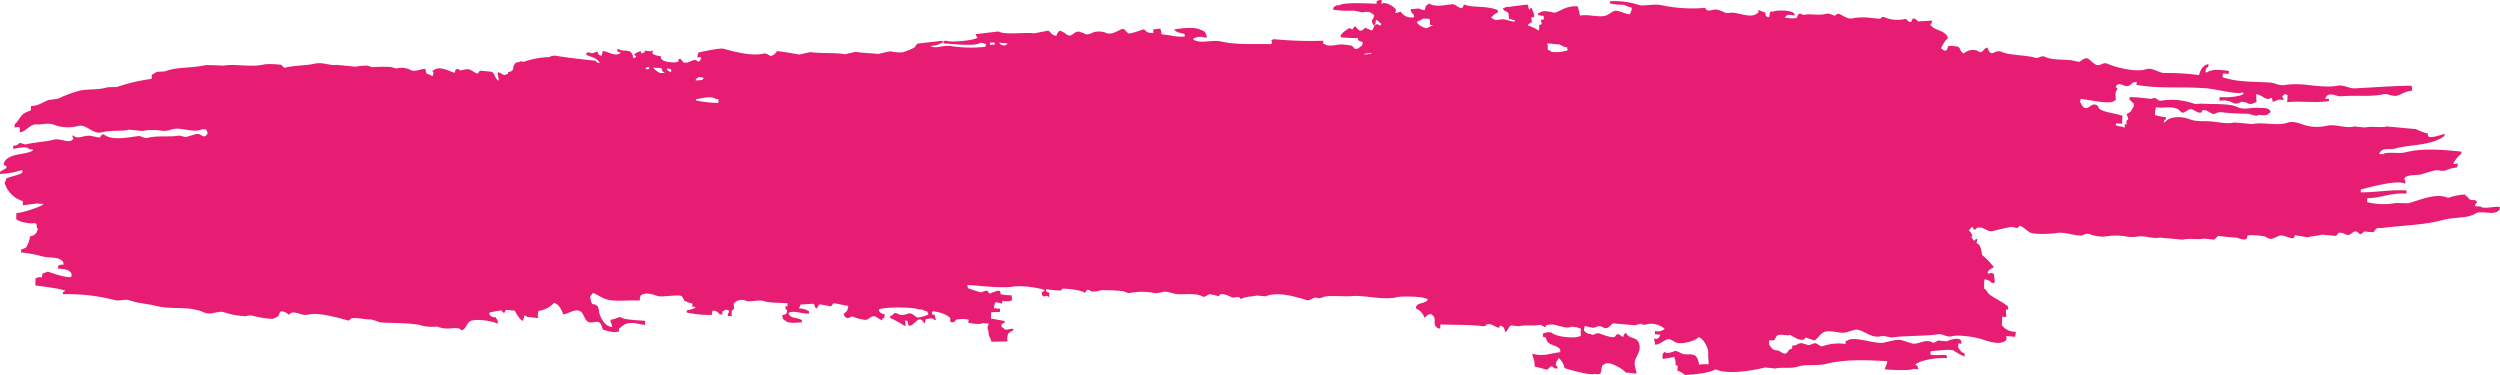 <svg xmlns="http://www.w3.org/2000/svg" viewBox="0 0 600.108 90">
  <defs>
    <style>
      .cls-1 {
        fill: #e61d72;
        fill-rule: evenodd;
      }
    </style>
  </defs>
  <path id="Path_420" data-name="Path 420" class="cls-1" d="M595.295,49.6c-.466-.064-.931-.064-1.4-.127.169-.635.169-.635.508-.889-.466-1.207-1.566.191-2.285-1.4-.677-.127-.339-.191-.593-.508a15.817,15.817,0,0,0-4.105.826c-2.793-1.27-6.518.445-9.438,1.27-.974,0-1.989,0-2.963-.064A16.417,16.417,0,0,1,568,48.523c0-.318.042-.635.042-.953,3.174,0,5.968-1.4,9.269-1.08a.877.877,0,0,0,.169-.254v-.508c-3.936-.254-7.026.445-11,.445a3.529,3.529,0,0,1,.042-.7c2.285-.572,8.676-2.35,10.539-1.4a.874.874,0,0,0,.169-.254c-.127-.572-.042-.381-.3-.762.127-.381.042-.254.169-.445.889-.762,2.92-.445,4.105-.826.8-.254,2.243-.7,3.174-.889.719-.191,1.524.318,2.5,0a9.442,9.442,0,0,1,2.709-.7c.127-.381.042-.254.169-.445v-.508c-.381.064-.72.064-1.1.127a6.689,6.689,0,0,1,1.989-2.477v-.508c-4.656-.445-9.269-.889-13.5.191-1.481.381-4.444-.254-5.333.445-.3,0-.635-.064-.931-.064.677-1.715,2.413-.889,3.978-1.334,3.894-1.016,8.592-.635,11.724-2.985v-.508c-.466.127-3.386,1.207-3.936.572l-.127-.762c-.254.191-2.328-.7-2.793-.953-2.328-.191-4.7-.445-7.026-.635-1.439.381-3.64-.127-5.163.254-.889-.064-1.778-.191-2.667-.254-2.074.572-4.486-.7-6.73-.127a10.382,10.382,0,0,1-5.333-.254c-.719-.318-2.751-.953-3.725-.572-2.539.953-6.095-.191-8.634.381-1.439-.127-2.92-.254-4.359-.381-1.566.445-3.851-.127-5.629-.254-1.735-.127-3.471.064-4.825-.445-2.243-.889-5.036-.826-6.137.635h-.3c.212-.635.042-.445.508-.7v-.508a14.432,14.432,0,0,1-2.624-.508,7.279,7.279,0,0,1,.254-1.905c1.735.381,3.513-.381,5.291.508.381.191.719.889,1.227.826.381-.064,1.227-.762,1.608-.826.889-.191,1.778,1.143,2.793.762.042-.127.127-.318.169-.445,1.227-.508,2.074,1.143,3.09.762a2.493,2.493,0,0,1,1.27-.381,60.24,60.24,0,0,0,6.56.381c.677,0,1.947.826,2.667.254,1.4.191,2.116.191,2.836-.7-.381-1.08-1.566-.889-2.624-.953-2.286-.191-3.555.635-5.46-.254-1.989-.889-5.756-.572-8.253-.762-.635,0-1.27.064-1.862.064a16.053,16.053,0,0,0-8.253-.762c-.423.064-.8-.445-1.058-.572-.55-.254-.889.127-1.27.127a43.33,43.33,0,0,0-4.994-.445c-.127.381-.042.254-.169.445a5.124,5.124,0,0,0,1.058,1.08c.085.445,0,.254.127.508-.55.953-.8,1.778-1.82,1.969.127.381.3.826.423,1.27-.508.445-.55.508-.381,1.4-.169-.064-.3-.191-.466-.254,0,.318-.042.635-.042.953-.3-.127-.3-.064-.466-.254a4.167,4.167,0,0,1-1.693-.381c.042-.127.127-.318.169-.445.466.064.931.064,1.4.127a13.436,13.436,0,0,1,.085-1.905c-1.481-.635-4.148-.7-5.587-1.715-.127-.254-.3-.508-.423-.762-1.566-1.08-2.328,1.715-3.6.127-.212-.318-.381-.7-.593-1.016.042-.254.127-.445.169-.7,1.989.191,7.068,1.4,7.957.508.169-.064.339-.127.466-.191-.042-.889-.254-2.223.423-2.6-.212-.635.042-.254-.466-.508.169-.381.254-.572.508-.7.846-.318,1.82.826,2.793.254.8-.445.466-.762,1.735-.826a3.529,3.529,0,0,1-.042.7c6.264,1.016,10.412.318,16.887.826,1.651.127,7.7,1.524,8.253,1.016.212,0,.423.064.635.064a.876.876,0,0,0-.169.254c-.3.635-4.825,1.016-5.5.7a.875.875,0,0,0-.169.254,3.539,3.539,0,0,1-.042.7,5.083,5.083,0,0,1,3.428.572c.762.318,1.439-.191,1.9-.318a2.959,2.959,0,0,1,1.566.381c.889.381,1.354-.191,2.032-.318-.042-.635-.042-1.27-.085-1.905,1.735.254,2.328,1.778,3.725.826a5.059,5.059,0,0,1,.254,1.016c1.227-.318,1.016-.7,2.666-.445-.169-.572-.127-.445-.423-.762a.874.874,0,0,0,.169-.254,3.177,3.177,0,0,0,.508-.445,1.788,1.788,0,0,1,.635.318c-.042.572-.042,1.143-.085,1.651,3.725-.318,6.645.254,10.031-.254v-.508c-.3,0-.635-.064-.931-.064.847-1.969,2.539-.445,3.936-.572,2.793-.318,7.491.191,10.031-.508.973-.254,2.243.7,3.428.318,1.016-.318,2.159-1.143,3.513-1.143-.042-.381-.085-.826-.127-1.207-4.994.064-8.719.381-13.671.635-1.228.064-2.836-.953-4.19-.635-1.989.445-5.333,0-7.2-.191a21.4,21.4,0,0,0-5.333,0c-1.27.318-2.413-.508-3.6-.572-4.317-.254-7.7-.064-11.385-1.27a3.544,3.544,0,0,1,.042-.7.875.875,0,0,0,.169-.254,4.179,4.179,0,0,0,1.27.127,3.534,3.534,0,0,1,.042-.7c-2.032-.254-4.021-.508-5.5.445-.042-.064-.085-.191-.127-.254.127-.889.127-.889.677-1.143a3.534,3.534,0,0,1,.042-.7c-1.143.254-1.862,1.08-2.286,2.668a55.557,55.557,0,0,0-8.126-.508c-1.439.127-3.005-1.461-4.656-.889-2.116.7-6.772-.254-9.184-1.334-1.143-.508-1.778.762-2.836.191-.508-.254-1.4-1.143-1.82-1.4-.846-.445-1.651.635-2.243.762-.55-.127-1.143-.254-1.693-.381-2.539-.254-4.867-.064-6.391-.826-.889-.445-1.651.445-2.2.254-2.709-.762-6.222-.572-8.253-1.461-1.735-.762-2.37,1.778-3.386-1.016-.8.127-.931.826-1.439,1.08-.339.191-.8-.254-.931-.318a3.288,3.288,0,0,0-3.3.635c-.889-.318-.719-1.207-1.354-1.588a8.443,8.443,0,0,0-2.2-.191h-.169a8.55,8.55,0,0,0-.339.953c-.212.191-.339,0-.466.191-.55-.191-.466-.318-.931-.572a7.052,7.052,0,0,1,1.651-2.477c-.55-1.905-3.09-1.715-4.105-3.049h-.169c.254-.508.339-.318.508-1.143l-3.3.191c-.339-.127-.8-.889-1.4-.635-.127.254-.212.445-.339.7-.72.318-1.016-.762-1.524-.635a8.283,8.283,0,0,1-4.994-.445c-.55-.254-.719.318-.973.381-.719-.064-1.439-.127-2.2-.191a13.117,13.117,0,0,0-4.232.064c-1.524.445-2.709-1.016-3.725-1.08-.127,0-.593.445-.635.445-.466.064-1.312-.635-2.032-.445-2.032.508-3.894-.064-5.333.254-.677.127-.762-.508-1.4-.127-.212.127-.339.762-.508.889-.3.191-.719-.064-.931.127-.635-.064-1.27-.127-1.862-.191A.873.873,0,0,0,428.412,4c.339-.635,1.27-.445,2.2-.254a1.85,1.85,0,0,0-.127-.508c-.677-.889-4.571-.826-4.994-.445-1.143-.064-.72.127-1.016,1.334-.381-.064-.593-.064-.762-.318-.127-.254-.085-.254-.127-.762-.55-.191-1.143-.445-1.693-.635a3.549,3.549,0,0,1-.042.7h-.169c-1.312,1.334-4.021.127-5.8-.064-.508-.064-1.481.191-1.735.064-1.016-.318-1.862-1.016-3.09-.762-.339.064-1.1.318-1.566.064-.169-.064-.254-.572-.593-.508a35.683,35.683,0,0,1-10.454-.7c-1.4-.318-4.19.318-5.163,0a18.783,18.783,0,0,0-7.026-.889V.826a14.032,14.032,0,0,0,3.132.318c.55.064,1.312.572,1.989.635.042.064.085.191.127.254A3.224,3.224,0,0,1,391,3.43c-1.4-.127-2.666-1.016-3.555-.826-.8.191-1.693,1.08-2.413,1.207-1.735.381-3.978-.445-5.968-.064-.169-.762-.339-1.588-.55-2.223-2.37-.191-3.513.762-5.248,1.461-.72.254-2.709-.889-3.936.127h-.3V3.62a6.213,6.213,0,0,0,1.27.191l.127.762a1.41,1.41,0,0,1-.8.191,6.486,6.486,0,0,1,.254,1.016,1.5,1.5,0,0,1-.635.191,3.62,3.62,0,0,1-.085,1.4,9.132,9.132,0,0,0-2.666-1.27,1.922,1.922,0,0,1,1.058-.762,4.352,4.352,0,0,1-.127-1.207,1.181,1.181,0,0,1,.466.064.876.876,0,0,0,.169-.254V3.43a7.142,7.142,0,0,1-.55-1.524c-.508.191-.254-.127-.508.445-.339-.318-.3-.635-.423-1.207-.677-.064-4.529.508-4.571.508-.762-.064-.889.191-1.439.318.254.953,1.058.572,1.354,1.334.042.381.085.826.127,1.207l1.4.381a1.629,1.629,0,0,1-.127.318,14.736,14.736,0,0,1-1.947-.445c-1.608-.445-2.412.572-3.428-.445h-.254a3.98,3.98,0,0,1,1.651-1.334,2.6,2.6,0,0,0-.042-.572c-2.878-1.143-5.671-.445-8.084-1.334-.127.318-.3.572-.423.889-1.058-.064-1.354-.762-1.989-.889-.931-.254-4.19.889-5.841-.191-.889.318-.973.572-1.143,1.524a3.643,3.643,0,0,1-1.481-.381c-.635.064-1.27.127-1.947.191a1.868,1.868,0,0,0,.8,1.334,2.6,2.6,0,0,0,.042.572,3.037,3.037,0,0,1-3.217-1.334l-1.27.381c-.042-.445.212-.508.085-.953-.593-.826-2.793-1.969-3.386-1.27-.127-.445-.042-.191.042-.7-.042-.064-.085-.191-.127-.254-.381,0-.592,0-.8.191h-.3a3.542,3.542,0,0,1-.042.7c-1.058,0-7.915-.445-8.93.381-.889-.064-.931.191-1.439.572V2.35a25.744,25.744,0,0,0,4.867.191c.677.127,1.354.254,2.032.445a4.58,4.58,0,0,1,1.862-.064,10.431,10.431,0,0,1,1.058.7c-.169.445-.085.826-.55,1.207a2,2,0,0,0,.3,1.08v.254c.635-.445.593-.445.635-1.4.085,0,.169.064.254.064.423.254.635.635,1.058.889-.3,1.08-.55-.318-1.481.254-.339.191-.423,1.207-.846,1.334-.508-.191-1.016-.445-1.524-.635-.127.064-.635.572-.8.635-.889.254-1.143-.7-1.524-.889-.55-.191-.466.508-.8.635-.212-.127-.423-.191-.635-.318a5.838,5.838,0,0,0-2.116,1.715v.508q2.032.191,4.19.191c-.042.064-.085.191-.127.254.339.572.677.508,1.227.7-.085.318-.127.572-.212.889-.55.254-.973.889-1.651.762l-.762-.762c-.72-.191-1.862-.254-2.2-.318-1.27-.127-3.09.7-4.359-.064-.677-.381-.254.064-.3-.826A93.391,93.391,0,0,1,305.547,9.4c-.8.381-.508,0-.423.889a1.382,1.382,0,0,0-.212.318c-3.217-.127-8,.254-11.935-.635-2.116-.508-4.909.572-6.56-.381-.085-.064-.169-.191-.254-.254a3.353,3.353,0,0,1,2.878-.318c.169,0,.339-.064.466-.064-.212-1.207-.635-1.588-1.524-1.778-1.27-.826-4.571-.381-6.306-.127.423.826,1.735.826,2.5,1.143a2.6,2.6,0,0,0,.042.572c-2.328.191-3.682-.445-5.587-.508a7.128,7.128,0,0,0-.3-1.4c-.55.064-1.143.127-1.693.191,0,.254.042.572.042.826-1.947.191-1.693-.7-2.455-.826,0,0-3.005,1.143-3.6.953-.339-.318-.677-.7-1.016-1.016-.889-.254-2.328,1.4-4.063,1.016a4.52,4.52,0,0,0-3.428-.191,3.2,3.2,0,0,1-1.439.445c-.423-.064-1.439-.572-1.735-.635-1.27-.254-1.693,1.143-2.624.889-.593-.191-1.312-1.016-2.243-1.143-.339.572-.466.381-.677,1.207-1.27-.064-1.27-.889-1.989-1.207-1.143.191-2.243.445-3.386.635-2.243-.318-6.983.445-8.507-.445-1.862.191-3.682.445-5.544.635.254.635.127.445.508.762-.55.826-6.73,1.27-7.491.826-.254,0-.466.064-.72.064a2.6,2.6,0,0,0,.042.572c1.566.064,7.576.826,8.719-.127a2.385,2.385,0,0,1,1.481.381c-.085.191-.127.381-.212.572a31.656,31.656,0,0,1-8.253-.191c-1.566-.254-3.513.572-4.359.191-.423-.127-.254,0-.508-.254a4.388,4.388,0,0,0,2.412-.572c.169,0,.339-.064.466-.064a2.6,2.6,0,0,0-.042-.572c-2.032.254-4.021.445-6.052.7-.212.318-.466.635-.677.953a20.164,20.164,0,0,1-2.878,1.143,11.364,11.364,0,0,1-2.92-.254c-.973.191-1.9.381-2.878.635-1.481-.191-4.105-.254-5.375-.508-.889.191-1.778.381-2.624.572-2.37-.445-5.46-.127-8.3-.508-.889.191-1.778.381-2.624.572-1.651-.254-3.174-.572-5.375-.826a2.506,2.506,0,0,1-.931.953c-1.016.7-1.058-.635-2.455-.318-2.624.635-6.729-.445-9.523-1.207-.762-.191-5.079.7-6.01.953v.254c-.169.318-.127.254-.212.889.254,0,.466-.064.72-.064.085.064.169.191.254.254-.3.572-.508.826-.762.826a3.666,3.666,0,0,0-.466-.318c-.635-.254-1.524.381-2.074.508a4.8,4.8,0,0,1-.931.064c-.3-.381-.593-.7-.889-1.016-.55.445-.3,0-.423.826a1.144,1.144,0,0,0-.635.127c-1.185,0-2.666-.127-3.3-.7-.212-.254-.169-.254-.3-.826a4.107,4.107,0,0,1-1.989-.572,4.665,4.665,0,0,0,.085-.762c-.339.064-.3,0-.466.191a13.009,13.009,0,0,0-1.566-.127c.042.127.127.191.169.318a4.047,4.047,0,0,0-.889.381,2.6,2.6,0,0,0-.042-.572,2.626,2.626,0,0,0-1.651.762c.169.191.339.318.508.508-.254.254-.212.191-.72.381-.339-2.6-1.947-1.334-3.513-2.159-.169,0-.339.064-.466.064.339.7.3.572,1.016.762-1.354,1.143-2.963-.318-4.4-.381-.085.572-.042.572-.212.889V13.4c-.762-.191-.719-.191-1.016-1.016-.762.191-1.312.635-1.947.191-.254,0-.466.064-.72.064a2.6,2.6,0,0,0,.042.572c1.016.445,2.582.7,3.174,1.905a1.791,1.791,0,0,1-.889-.254v-.254c-3.132-.381-6.729-.7-9.523-1.207a2.631,2.631,0,0,0-1.735.318,18.806,18.806,0,0,0-5.968,1.08c-.381.127-.762-.318-1.27.127-.8,0-.889.191-1.27.826-.169.381-.042.572-.212.953-.254.508-.72.445-1.143.635a1.173,1.173,0,0,1-.042.381c-.423.127-.762.318-1.016.254s-.762-.572-1.439-.635c.042.953.212,1.08.254,2.032-.973-.445-.846-1.715-1.735-2.159l-2.793-.254c-.169.254-.339.445-.508.7-.339.064-1.4-.762-1.778-.889-1.312-.572-2.37.7-2.92-.254-.635.127-.635.127-.846.953-1.439-.381-3.682-1.842-5.206-.508h-.169a3.6,3.6,0,0,0,.3.508c-.085.254-.127.508-.212.762-.381-.064-.466-.064-.635-.318-.931-.127-.889-.318-1.1-1.334-1.27-.127-2.455.826-3.6.191A4.894,4.894,0,0,0,94.9,16.45c-.423-.127-.846-.254-1.312-.381a35.463,35.463,0,0,0-4.444.064L88,15.751a13.316,13.316,0,0,0-2.793.254c-1.566-.127-3.174-.318-4.74-.445-1.27.318-3.174-.762-5.248-.254-1.862.445-4.783.381-6.772.889-.635.191-.846-.445-1.143-.635a19.612,19.612,0,0,0-3.936-.127c-3.3.826-7.068-.191-9.861.318-1.481-.064-2.963-.127-4.4-.127-2.963.762-6.645.381-9.4,1.4-1.058.381-2.243-.127-2.963.7l-.508.191c0,.318-.042.7-.042,1.016A44.945,44.945,0,0,0,27.776,20.9c-.762,0-1.524,0-2.285.064-2.032.7-4.867.318-6.941.889a31.51,31.51,0,0,0-4.825,1.842c-.762.127-1.524.191-2.285.318-1.27.445-2.624,1.524-4.148,1.4a2.07,2.07,0,0,0-.042,1.016c-.635.381-1.481.508-2.032,1.08-.677.635-1.143,1.715-1.9,2.35a4.6,4.6,0,0,1-.042.762,6.993,6.993,0,0,1,1.143-.127.886.886,0,0,0,.169.254c0,.318-.042.635-.042,1.016,1.524-.127,2.455-2.1,4.19-1.905.931.127,2.751-.508,4.105.127a9.646,9.646,0,0,0,5.714.254c2.116-.508,3.513,2.1,5.671,1.524,2.328-.572,4.656-.191,6.6-.635,1.016.127,2.074.191,3.09.318a13.282,13.282,0,0,1,4.74-.064,4.732,4.732,0,0,0,2.328-.318c2.455-.635,4.529.762,6.9.127a2.492,2.492,0,0,1,1.312-.127c.339.318.212.381.466.826-.72,1.842-1.608.064-2.624.254-.635.127-1.862.572-2.666.762-.55-.127-1.1-.254-1.608-.381-2.032.445-5.163-.064-7.576.572-.762.191-1.608-.508-2.116-.445-2.836.381-6.306,1.08-8.168-.254-.72-.508-.931.508-1.185.635-.762-.127-1.524-.318-2.285-.445-1.778-.127-3,1.016-4.105-.127a.874.874,0,0,0-.169.254,3.592,3.592,0,0,0,.3.508.874.874,0,0,0-.169.254c-1.058,1.08-2.836-.381-4.613.064-1.989.508-4.444.572-6.772,1.143-.423-.127-.846-.254-1.312-.381-.466.191-.55.7-1.481.635a.874.874,0,0,0-.169.254v.508c1.185-.064,3.132-.762,3.936.127.254,0,.55.064.8.064v.254c-1.9,1.08-5.079.572-6.645,2.413a5.281,5.281,0,0,0-.339.7c.212.635.042.381.635.572v.508c-.508.318-1.016.572-1.524.889v.508A17.322,17.322,0,0,0,4.752,40.9a1.4,1.4,0,0,1,.508.064c-.127.445-.042.254-.169.508-.466.508-3.09.953-3.809,1.4a1.663,1.663,0,0,1-.381.953,6.417,6.417,0,0,0,4.4,4.446c0,.318-.042.7-.042,1.016,1.143-.127,2.285-.318,3.471-.445.508.064.973.064,1.481.127-.3.635-5.629,2.286-6.476,2.159,0,.508-.042,1.016-.042,1.524h.169c.55.7,3.555,1.143,4.063.889.381.063.466.063.635.318.212.635-.169.508.3,1.016A1.95,1.95,0,0,1,7,56.716a6.278,6.278,0,0,1-.931,2.668c-.169.191-.677.254-.846.445H4.879a4.6,4.6,0,0,1-.042.762,31.927,31.927,0,0,1,5.375,1.016c1.693.381,3.682-.064,4.7,1.207.127.254.085.254.127.762a1.628,1.628,0,0,0-1.143.127,1.557,1.557,0,0,0-.212.762c.846.064,2.37.127,2.92.762.381.381.127-.127.3.508h.169c-.085.254-.127.508-.212.762-1.27.191-3.978-.762-5.5-1.27-.3-.064-.846.381-1.312.381a6.721,6.721,0,0,0-.212,1.016c-.762-.254-.635,0-1.481.127-.042.572-.042,1.143-.085,1.778,1.016.127,6.137.762,6.518,1.08.212,0,.423.064.635.064-.254.381-.127.254-.508.445v.508a45.061,45.061,0,0,1,12.4,1.4c1.227.318,2.582-.318,3.6.064,2.116.762,4.359.826,6.349,1.334,3.978,1.016,7.7-.127,11.554,1.588,1.608.7,3.386-.508,4.74-.064a18.494,18.494,0,0,0,5.206.953,3.514,3.514,0,0,1,1.651-.127c.677.254,4.444.953,5.037.7a5.531,5.531,0,0,0,1.185-.635l.381-.953c.677-.445,1.862.381,2.116.7,1.1-1.461,2.963.381,4.613-.064,2.5-.635,7.237.762,9.607,1.4.381.127.466-.381.677-.445,1.227-.381,3.3.254,4.571.191.635-.064,2.285.762,2.92.762,2.666.127,6.56.064,8.973.572a9.662,9.662,0,0,0,4.063.381c.466.127.973.254,1.439.381,1.693.318,2.878-.254,4.105.127.085,0,.466.508.8.318.635-.318,1.143-1.778,1.735-2.1,1.227-.7,5.5-.064,6.518.572a.874.874,0,0,0,.169-.254c-.127-.7-.127-.7-.466-1.016-.169-.508,0-.254-.3-.254a1.614,1.614,0,0,1-1.27-.635v-.508c.127-.063,2.751-.508,2.793-.508.169.064.508.7.8.572.127-.254.254-.508.339-.7.72.064,1.4.127,2.116.191.466.826,1.185,2.159,2.032,2.477.085-.508.042-.508.212-.762V75.77c.423.064.593.064.8.318.889.064,1.735.191,2.624.254a1.85,1.85,0,0,0-.127-.508,5.735,5.735,0,0,1,.212-1.207,6.226,6.226,0,0,0,3.682-1.905c1.1.191,1.82,1.524,2.2,2.731,1.354-.064,2.92-1.588,4.275-.635.677.508.931,2.032,1.693,2.413,1.439.762,2.878-1.334,3.513,1.842.72.254,3.217,1.08,3.936.381v-.508a6.829,6.829,0,0,1,1.524-1.143c1.693-.635,3,0,4.74.191a4.6,4.6,0,0,1,.042-.762.886.886,0,0,0-.169-.254,43.6,43.6,0,0,1-4.91-.445c-.254-.064-.8-.508-1.312-.381a5.556,5.556,0,0,1-1.82.572.873.873,0,0,0-.169.254c.169.826.339.572.423,1.524-1.524-.127-2.455-1.588-3-3.049-.254-.7-.127-1.651-.593-2.032-.931-.826-1.227.318-1.566-1.651-.127-.254-.042-.064-.127-.508.212-.318.466-.635.677-.953,1.185.445,2.074,1.207,3.386,1.588,2.159.572,5.5.064,7.872.254a2.538,2.538,0,0,1,.212-1.207c1.143-.953,2.878-.254,4.105.127,1.1.318,4.783-.445,5.756,0,.212.381.423.7.593,1.08a6.372,6.372,0,0,0,1.947.7,4.605,4.605,0,0,1-.042.762c.466,0,.254-.127.508.064h.339c-.212.445-1.778.762-2.159.826v.508a24.49,24.49,0,0,0,6.052.572,4.605,4.605,0,0,1,.042-.762.873.873,0,0,0,.169-.254,1.727,1.727,0,0,1,1.608.889c.8,0,.635.254.677-.7a5.427,5.427,0,0,0,.846-.445,2.05,2.05,0,0,1,.8.318c-.169.572-.085.381-.339.7v.508c.339,0,.635.064.973.064-.085-1.08-.169-1.4.55-1.715-.042-.826-.127-1.016-.127-1.27a2.433,2.433,0,0,1,2.836-.762c.931.508,3.174-.318,4.4.127,1.27.445,3.978.381,5.714.508a4.6,4.6,0,0,1-.042.762,1.4,1.4,0,0,1-.508-.064c.085.889.042.635.466,1.016-.169,1.143-.466.953-1.185,1.143.085.953.212,1.016.762,1.334.677.762,3.005.445,3.936.381V76.85c-1.016-.7-2.2-.254-3.047-1.27-.127-.254-.042-.064-.127-.508,1.524-.635,3.132.318,4.91.191v-.508a3.946,3.946,0,0,0-2.412-.7l.381-.953,3.132-.191c.254.191.3,1.27.762,1.08.127-.063.423-.826.677-.953.931.191,1.862.318,2.751.508.169-.254.339-.445.508-.7.593-.127,2.666.508,3.6.572a2.142,2.142,0,0,1-1.058,1.905,1.851,1.851,0,0,0,.127.508c.931,1.207,1.4-.064,2.116.191a8.722,8.722,0,0,0,3.09.762c.719-.127,1.354-1.207,2.328-.762.466.318.973.572,1.439.889.254-.445.254-.508.677-.7a4.6,4.6,0,0,1,.042-.762,2.144,2.144,0,0,1-1.27-.635c-.127-.254-.042-.064-.127-.508,1.227-.7,8.211-.572,9.184-.127.635.254,1.4-.064,1.778.445.593.127.593-.064.8.572a.886.886,0,0,0,.169.254,7.059,7.059,0,0,1-2.666.762c-.677-.191-1.227-1.207-2.243-.953a3.871,3.871,0,0,1-1.989.318c-.169-.064-.846-.572-1.312-.381-.339.191-.423.572-1.016.635v.508a21.761,21.761,0,0,1,3.386,1.842h.339c-.042-.445-.085-.826-.127-1.27.381.064.466.064.635.318.127.318-.042.318.127.762.508.826,1.9-1.143,2.5-1.27.8-.254.973.572,1.439.889A6.719,6.719,0,0,0,222,76.6c.508.064,1.566-.508,2.116.191h.339a1.852,1.852,0,0,0-.127-.508c-.169-.826-.127-.7-.8-.826v-.508a.876.876,0,0,0,.169-.254c1.354.191,3.3.635,4.19,1.651.127.445,0,0-.042.762.254.191.169.064.3.254.847,0,.72-.127,1.185-.635a7.528,7.528,0,0,1,2.963,0,4.6,4.6,0,0,1-.042.762c.8.127,2.963.508,3.428.064.508.064.973.064,1.481.127-.3.826-.466.953-.085,1.778.042,1.651.466,1.334.72,2.6.466-.064,3.682-.064,3.767-.127.127-.381.212-.064,0-.508.127-1.969.593-1.4,1.4-2.159a.874.874,0,0,0,.169-.254c-.55-.318-1.566.318-2.116.064-.212-.127-.3-.445-.8-.572a4.608,4.608,0,0,1,.042-.762.946.946,0,0,0,.508-.191h.169V77.04c-1.1-.191-2.158-.381-3.259-.572,0-.508.042-1.016.042-1.524.719,0,1.439-.064,2.116-.064a4.6,4.6,0,0,1,.042-.762c-.508-.064-.973-.064-1.481-.127a3.415,3.415,0,0,1,.381-1.461c.508.127,1.058.127,1.312.381.423-.318.169.064.339-.7.635.064,1.566.254,1.989-.063h.339c-.042-.445-.085-.826-.127-1.27a11.267,11.267,0,0,1-2.624-.254l-.127-.762c-.423-.318-2.074.445-2.328.572-.508.127-.466-.445-.635-.572-.508-.254-1.27.254-1.651.318-.127,0-2.92-.889-3.09-1.016-.127-.254-.085-.254-.127-.762,3.767.254,8.8.889,11.47.318a22.874,22.874,0,0,1,5.883.572,2.59,2.59,0,0,1,1.143.381c-.212.318-.3.318-.677.445.085.889-.042.7.466,1.016.3.191.635-.445,1.143.127h.169c0-.318.042-.7.042-1.016-.381-.064-.466-.064-.635-.318h-.169v-.508a28.288,28.288,0,0,0,3.6.318c.127-.127.212-.318.339-.445.635-.063,4.783.318,5.375,1.016.169-.254.339-.445.508-.7.381-.191,1.016.318,1.143.381a6.942,6.942,0,0,0,2.285-.318,36.917,36.917,0,0,1,5.417.254c.3.127,1.058.572,1.608.381a15.033,15.033,0,0,1,5.883.064,6.979,6.979,0,0,0,1.989-.318c.931-.191,2.412.508,3.6.572,1.862.064,4.4-.318,5.883.572.423.254,1.4-.572,1.651-.572a9.34,9.34,0,0,1,1.947.445c.381.064.466-.381.677-.445.846-.191,2.032.445,2.751.762.677.254,1.693-.572,2.116.445,1.185-.762,2.243-.508,3.809-.889.719.064,1.4.127,2.116.191,2.709-1.143,6.56-.127,9.819.889.931.318,1.693-.889,2.624-.508.72.254,1.312-.254,1.82-.318,1.651-.318,4.613.064,6.56-.127,2.92-.254,7.618,1.08,10.793.254.931-.254,6.349-.191,6.856.381a1.4,1.4,0,0,1,.508.064c-.381,1.143-1.82.762-2.666,1.524a1.557,1.557,0,0,0-.212.762,3.451,3.451,0,0,1,2.032,2.223c.508-.318,1.27-1.4,1.989-.572.762.572.339,1.588.55,2.286.3.635.508.762,1.27.889,0-.318.042-.7.042-1.016,3.6.191,6.729,0,10.327.445.508.064.55-.318.846-.445,1.058-.381,2.37.953,2.92.762.085,0,.127-.889.846-.191.508.381.339.508.593,1.08v.254c.677-.318.8-1.334,1.4-1.651.635.064,1.312.127,1.947.191,1.4-.381,3.344,0,4.783-.318.423-.127,1.608.635,1.608.635V78.12c.212-.064.8-.191.846-.191,1.4-.318,4.105,1.207,5.206.508a5.83,5.83,0,0,1,2.455.508,3.757,3.757,0,0,0-.042,1.524c-.423.953-6.095.508-7.026-.635a2.919,2.919,0,0,0-2.158.318l.127.762c.212,0,.423.064.635.064.254,2.1,2.412,1.651,3.344,2.795.127.254.085.254.127.762-2.455.254-3.978,1.143-6.729.381.169,1.4.593,1.143.55,3.049l2.92.762c.72-.191.931-1.461,1.82-.318.254,0,.55.064.8.064-.169-.7,0-.445-.466-.826.169-1.334.381-.826.72-1.715a4.3,4.3,0,0,1,1.4,2.413c.762.318,6.518,1.905,7.153,1.4.55.063,1.185.191,1.481-.127.169-.318.254-1.4.381-1.715.254-.381.127-.254.508-.445,1.143-1.016,4.74,1.27,5.163,1.969.889.064,1.735.191,2.624.254-.085-.889-.762-2.032-.339-3.3.3-.889,1.4-2.286.973-3.684-.423-2.1-2.539-1.143-3.174-2.795-.466.254-.466.318-.677.953-.677-.127-.889-.762-1.439-.635-.127,0-.55.635-.677.7-.8.191-3.174-.7-3.428-.826-.974-.445-1.608.7-2.286.064a1.8,1.8,0,0,1-1.608-.889,4.42,4.42,0,0,1,.212-1.016,21.433,21.433,0,0,0,2.116.445c.423-.064,1.016-.572,1.82-.318.254.063.8.508,1.312.381s1.185-.953,1.524-1.143c.042,0,5.079.445,5.079.445a5.435,5.435,0,0,0,1.481-.381,5.8,5.8,0,0,0,.973.318,4.85,4.85,0,0,1,4.867.953,2.641,2.641,0,0,1-2.328.508,4.6,4.6,0,0,1-.042.762c.423.064.889.064,1.312.127a1.617,1.617,0,0,1-.677.953c-.169.127-.3,0-.8-.064a2.269,2.269,0,0,0,.127.762l.127.762c1.143-.127,2.074-1.016,2.836-1.27.846-.254,1.608.508,2.116.7,1.4.572,4.825-.381,5.46-1.27.973.254,2.159,2.1,2.328,3.493a10.986,10.986,0,0,0,.085,2.286,4.61,4.61,0,0,1-.042.762,9.5,9.5,0,0,0-2.286.064c-.042-.508,0-.508-.127-.762-.593-2.6-2.539-1.27-4.021-1.905A7.114,7.114,0,0,0,402,84.217c-.677.191-1.989.889-2.624.254-.423.318-.423.445-.55,1.207.127.254.042.064.127.508.931-.191,1.862-.318,2.793-.508.085.826.423,1.334.254,1.524v.508a1.4,1.4,0,0,1,.508.064c0,.445-.042.826-.042,1.27,1.1.127,1.524,1.016,2.074.953,2.116-.127,5.29-.381,7.11-1.334,2.709,1.27,8.507.381,11.808-.445.8.063,1.651.127,2.455.254,1.693-.445,3.725.127,5.587-.508,1.693-.572,4.444-.064,6.729-.635,4.613-1.143,9.65-.889,14.6-.635-.169,1.27-.339.889-.593,1.969,1.143.127,6.306.381,6.9-.127.381.064.762.064,1.143.127-.169-.826-.127-.889-.762-1.08,1.227-1.27,5.629-1.778,7.618-1.588v-.508a.886.886,0,0,0-.169-.254c-1.524-.127-2.582.191-3.767-.127a4.6,4.6,0,0,1,.042-.762c.169-.064,4.74-.572,5.417-.254a21.186,21.186,0,0,0,2.709,1.524,4.6,4.6,0,0,1,.042-.762c-.889-.254-1.016-.762-1.566-1.4,0-.318.042-.7.042-1.016.254,0,.55.064.8.064-.127-.762-.042-.7-.466-1.016-.593-.445-2.37.127-3.132.445-.719-.064-1.4-.127-2.116-.191-.3.127-.8.762-1.481.381-1.312-.7-2.624.254-4.105.381-1.058.064-2.92-1.143-4.4-.889-1.058.127-2.666.635-3.471.7-2.116.127-6.9-1.715-8.338-.508h-.339a4.6,4.6,0,0,1-.042.762,11.821,11.821,0,0,0-5.417.508c-.635.254-1.058-.445-1.608-.635s-1.227.318-1.651.381c-.508.064-1.566-.508-2.116-.445-.677.127-1.016.635-1.989.572a4.6,4.6,0,0,1-.042.762c-1.016.064-.846.889-1.524,1.143-.677.191-1.651-.826-1.947-.7-1.354-.127-1.4-.635-2.074-1.461,0-.318.042-.635.042-1.016.466-.064.847.254,1.312-.127.169-.318.339-.635.55-.953.931-.572,2.37.127,3.132-.191.719.254,2.243,1.524,3.386,1.08.212-.064.085-.445.508-.445.635.254,1.312.445,1.947.7.8-.381,1.481-1.715,2.37-2.032,1.735-.635,3.64.572,5.587,0a16.923,16.923,0,0,1,1.989-.572c1.778-.127,3.555,2.159,6.01,1.588,1.016-.254,2.031.381,2.92.254,3.3-.445,7.914-.254,11-.762.889-.127,1.989.826,3.09.508,1.82-.445,5.544.191,7.026.635,1.82.572,4.571,1.651,6.052.318.212-.445.085-.254.042-1.016.719.064,1.4.127,2.116.191.085-.445.127-.826.212-1.207a4.026,4.026,0,0,1-3.386-1.588c.042-.7.042-1.334.085-2.032.339,0,.635.064.974.064-.042-.572-.042-1.207-.085-1.778a1.4,1.4,0,0,1,.508.064,4.6,4.6,0,0,1,.042-.762c-1.4-1.207-2.963-1.778-4.486-2.922-.508-.381-.55-1.016-1.27-1.4a7.841,7.841,0,0,1,.085-2.223,2.5,2.5,0,0,1,1.778.889,1.725,1.725,0,0,0,.677-.191,14.02,14.02,0,0,0-.254-2.032c-.423-.191-.592-.381-.973-.064a1.4,1.4,0,0,1-.508-.063c.127-.445.042-.254.169-.508.254-.572.8-.508,1.185-.889a.873.873,0,0,0,.169-.254h-.169a14.823,14.823,0,0,0-2.666-2.731c-.254-1.524-.339-2.477-1.354-2.858a6.732,6.732,0,0,0,.211-1.016c-.508.127-.381,0-.677.445-.423-.254-.423-.318-.635-.826h-.169c-.3-.191.339-.191.339-.191a2.794,2.794,0,0,0-.973-1.524h.169c.169-.254.339-.445.508-.7.508-.191.423.445.593.508.466.191.593-.318.8-.381,1.354-.445,2.455,1.016,3.555.826,1.227-.254,2.963-.762,4.571-1.016.931-.191,1.4.826,2.032-.318.889.191,1.693,1.207,2.582,1.651,1.016.508,5.206.318,6.264.127,1.778-.381,4.486.7,6.095.572.254,0,1.143-.635,1.9-.318a8.951,8.951,0,0,0,3.724.572,14.593,14.593,0,0,1,4.7-.064,8.542,8.542,0,0,0,3.132.064c1.439-.318,3.682.635,5.333.254,1.82.191,3.64.318,5.46.508,1.693-.445,3.64.064,5.036-.254.846.064,1.651.127,2.5.254.254-.127.719-.762.974-.889,1.312.127,2.582.254,3.894.381.593-.191,2.2.889,2.963.254.042-.254.127-.445.169-.7.55-.318,3.64.064,3.894.127.466.064,1.4.762,1.862.635.381-.064,1.524-.635,1.9-.762,1.016-.318,2.709.826,3.428.572.127-.254.212-.445.339-.7.973.191,1.989.318,2.963.508.931-.254,2.5-.381,3.471-.635,1.143.127,2.286.191,3.428.318.169-.254.339-.445.508-.7.846-.381,1.862.572,2.5.445.466-.127,1.058-.7,1.439-.826.719-.191,1.016.762,1.524.635.042,0,.677-.572.8-.635.72.063,1.439.127,2.2.191.212-.318.423-.572.677-.889a2.41,2.41,0,0,1,1.27-.127c5.5-.7,10.242-.7,14.813-1.969,2.624-.7,5.8-.318,7.576-1.461,1.608-1.016,4.444.635,5.841-.889.127-.254.127-.191.169-.7C599.316,49.349,595.93,50.3,595.295,49.6Zm-423.322-24.9a27.2,27.2,0,0,1-5.037-.572,1.144,1.144,0,0,0-.085-.254v-.064c1.82-.254,3.555-.889,4.91,0,.169,0,.339-.064.466-.064,0,.254.042.572.042.826C172.227,24.706,172.1,24.706,171.973,24.706ZM327.386,12.893c.465-.064.973-.127,1.439-.191.085.064.169.191.254.254h0a.574.574,0,0,1-.339-.064,6.259,6.259,0,0,1-1.524.191C327.259,13.084,327.3,13.02,327.386,12.893ZM168.629,18.609v.254a1.383,1.383,0,0,0-.212.318,13.732,13.732,0,0,1-1.651.127c.085-.318.042-.191.169-.381a1.988,1.988,0,0,1,.72-.445A5.112,5.112,0,0,0,168.629,18.609Zm-12.993-2.54v.254l-.212.318h-.042c-.212,0-.423-.064-.635-.064a2.763,2.763,0,0,1,.254-.445A1.892,1.892,0,0,0,155.636,16.069Zm218.475-5.4c.719.318,1.143.7,1.862.635v.254c.127.254.042.064.127.508a8.819,8.819,0,0,1-3.936.381c-.212-.318-.381-.318-.846-.508a5.98,5.98,0,0,0-.085-1.524C372.164,10.48,373.138,10.607,374.111,10.67Zm-32.8-6.161A4.709,4.709,0,0,1,343,4.573c.042.445.042.953.085,1.4.465.064.465,0,.677.127a10.085,10.085,0,0,0-1.524.7,4.381,4.381,0,0,1-2.074-1.08c-.212-.254-.085-.064-.254-.508A7.173,7.173,0,0,0,341.31,4.509Zm-99.757,5.843v.254c-.423.254-.254.064-.466.318-.889-.064-1.058-.127-1.481-.7A10.252,10.252,0,0,0,241.553,10.352Zm-3.174-.191c.085.064.169.191.254.254v.254c-1.227.127-1.143.318-1.227-.445A4.8,4.8,0,0,0,238.379,10.162ZM160.292,16.45c.212.064.423.191.635.254v.508c-.635,0-.719-.127-1.1-.7A1.082,1.082,0,0,1,160.292,16.45Zm-1.735-.127c.3.762.127.826.889,1.207H158.26a4.414,4.414,0,0,1-1.651-1.27C157.287,16.259,157.921,16.323,158.556,16.323Z" transform="translate(0.2)"/>
</svg>
